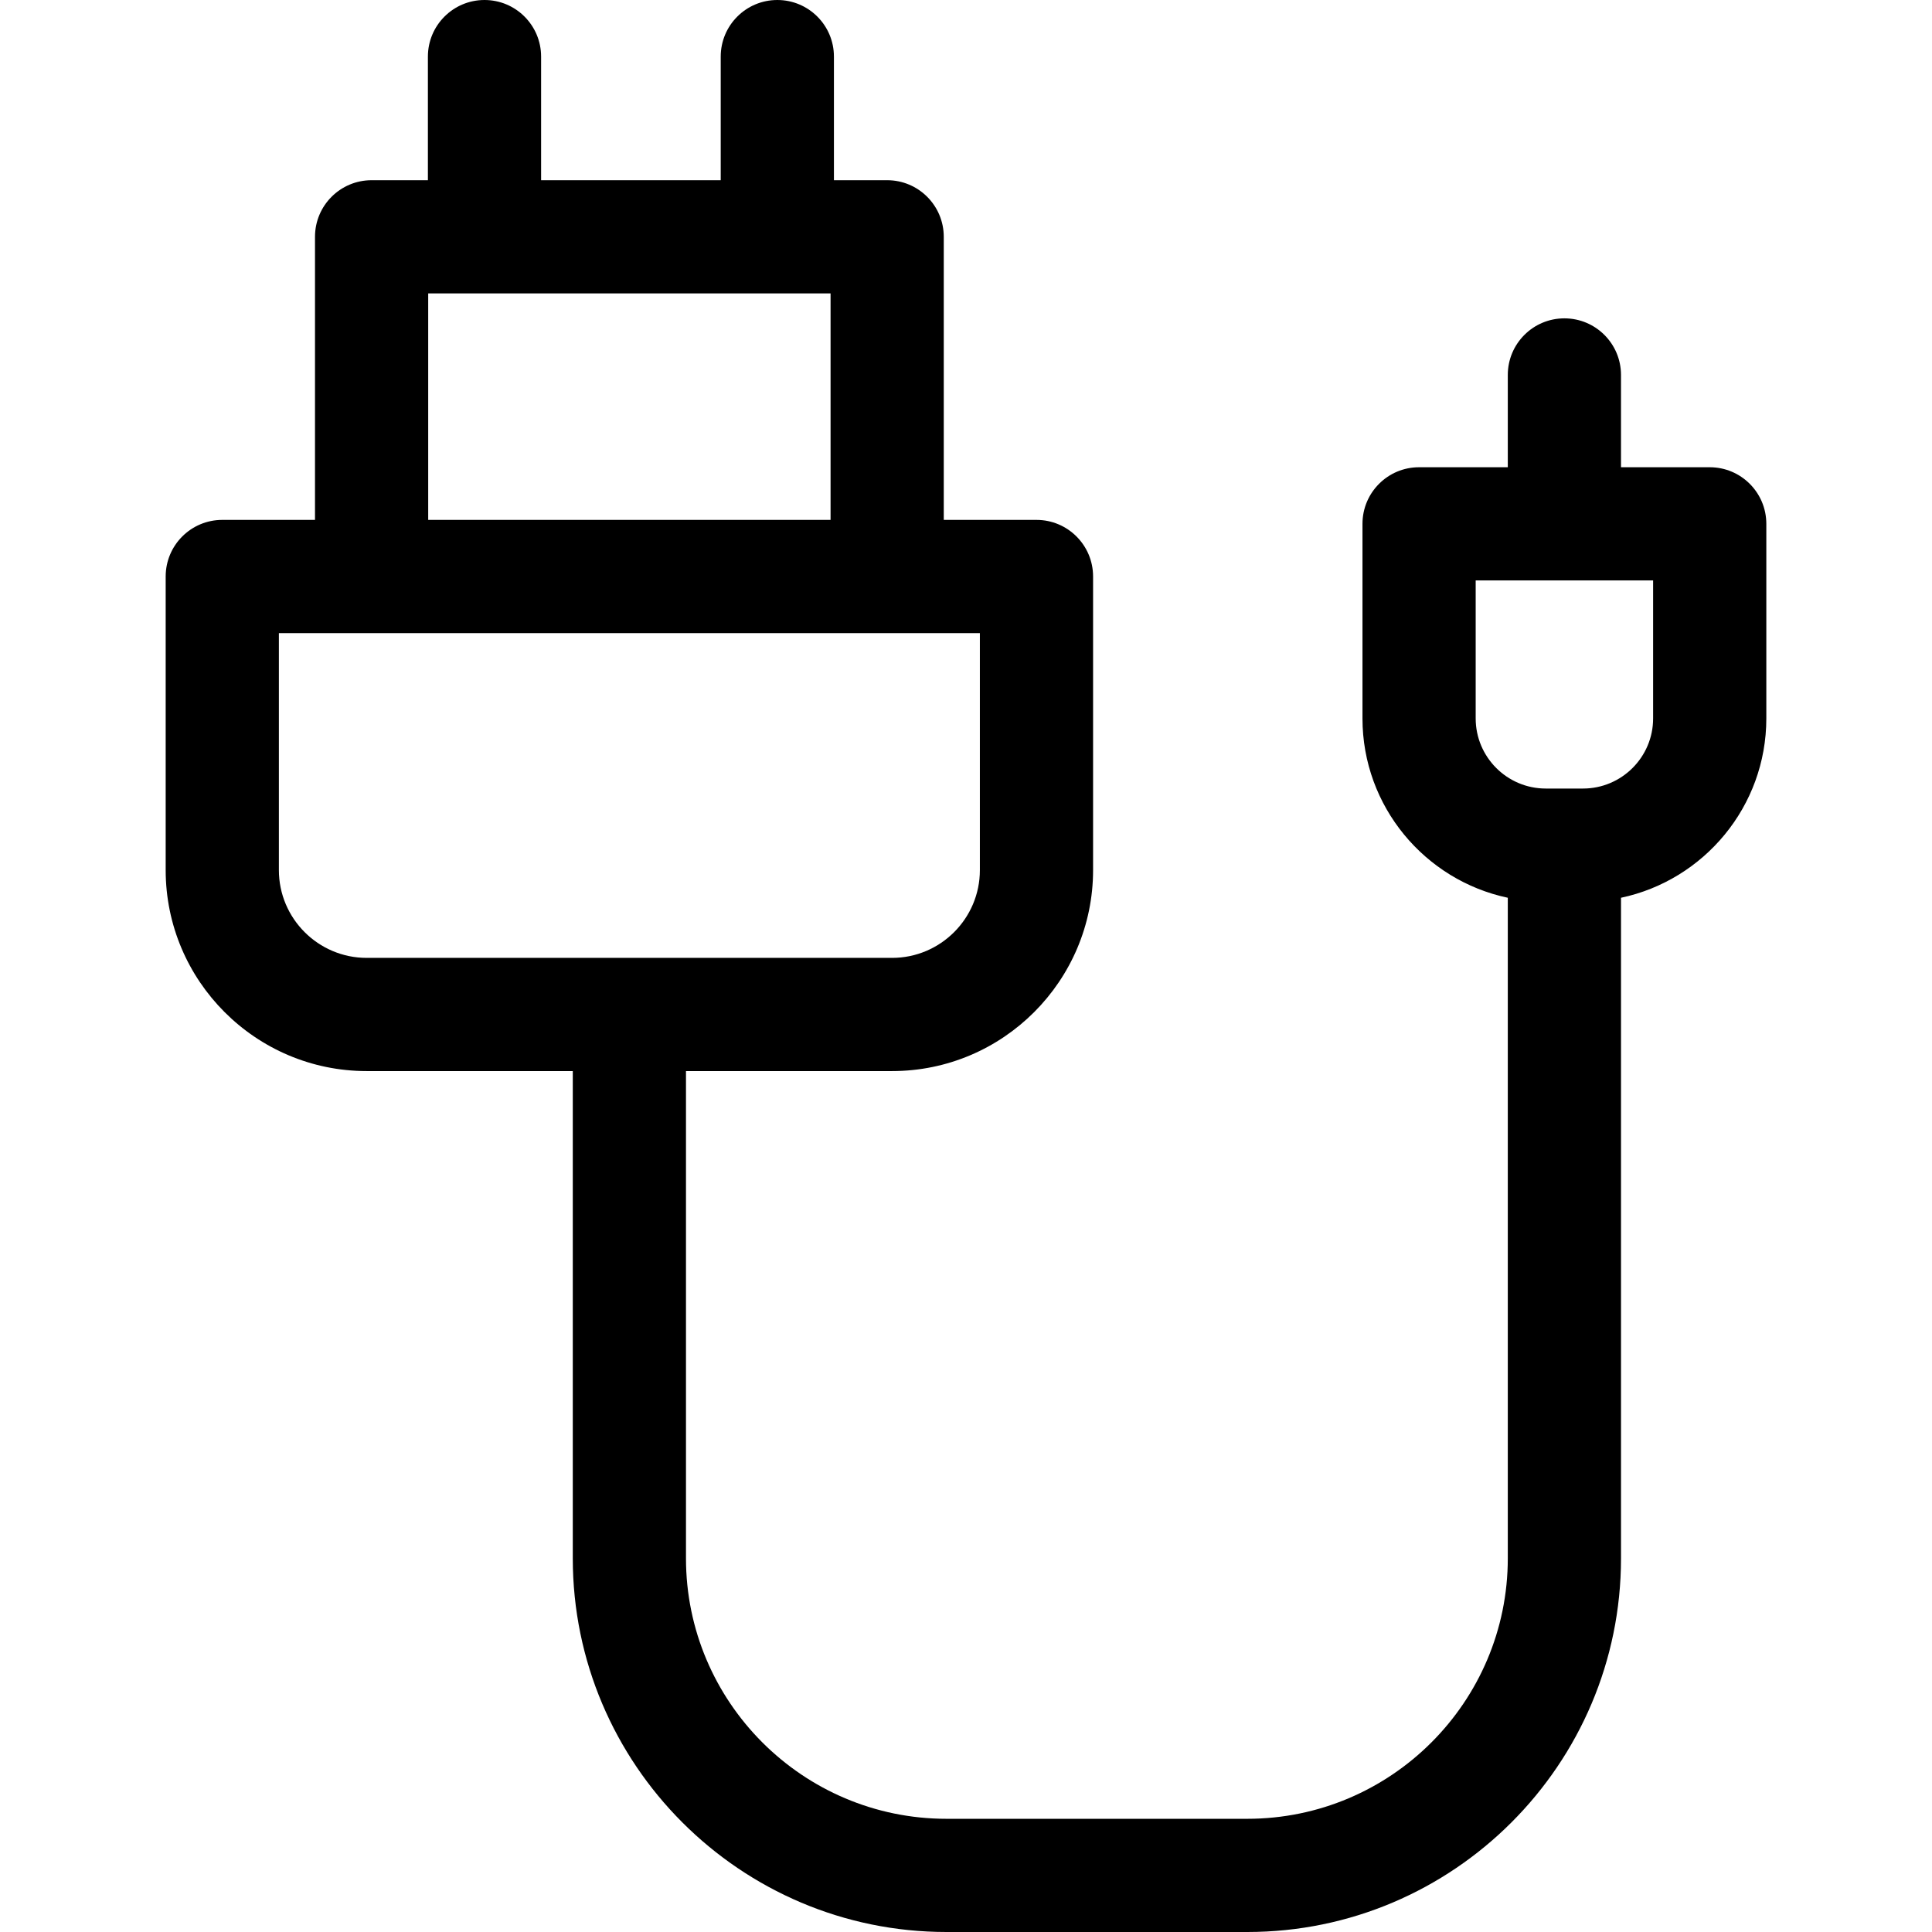 <svg id="Capa_1" enable-background="new 0 0 512 512" height="512" viewBox="0 0 512 512" width="512" xmlns="http://www.w3.org/2000/svg"><g><path d="m453.093 123.823h-23.511v-24.457c0-8.284-6.716-15-15-15s-15 6.716-15 15v24.457h-23.511c-8.284 0-15 6.716-15 15v51.572c0 23.334 16.541 42.872 38.511 47.521v175.056c0 38.062-30.966 69.028-69.027 69.028h-79.734c-38.062 0-69.028-30.966-69.028-69.028v-129.125h54.616c29.374 0 53.27-23.897 53.27-53.271v-77.798c0-8.284-6.716-15-15-15h-24.571v-75.021c0-8.284-6.716-15-15-15h-14.108v-32.757c0-8.284-6.716-15-15-15s-15 6.716-15 15v32.757h-47.602v-32.757c0-8.284-6.716-15-15-15s-15 6.716-15 15v32.757h-14.92c-8.284 0-15 6.716-15 15v75.021h-24.571c-8.284 0-15 6.716-15 15v77.798c0 29.374 23.897 53.271 53.271 53.271h54.616v129.125c0 54.604 44.424 99.028 99.028 99.028h79.734c54.604 0 99.027-44.424 99.027-99.028v-175.055c21.97-4.649 38.511-24.187 38.511-47.521v-51.572c-.001-8.285-6.717-15.001-15.001-15.001zm-339.615-46.066h106.63v60.021h-106.63zm-39.571 152.82v-62.798h185.772v62.798c0 12.832-10.439 23.271-23.27 23.271h-139.232c-12.831-.001-23.27-10.44-23.27-23.271zm364.186-40.182c0 10.243-8.333 18.577-18.576 18.577h-9.868c-10.243 0-18.577-8.333-18.577-18.577v-36.572h47.021z"/></g></svg>